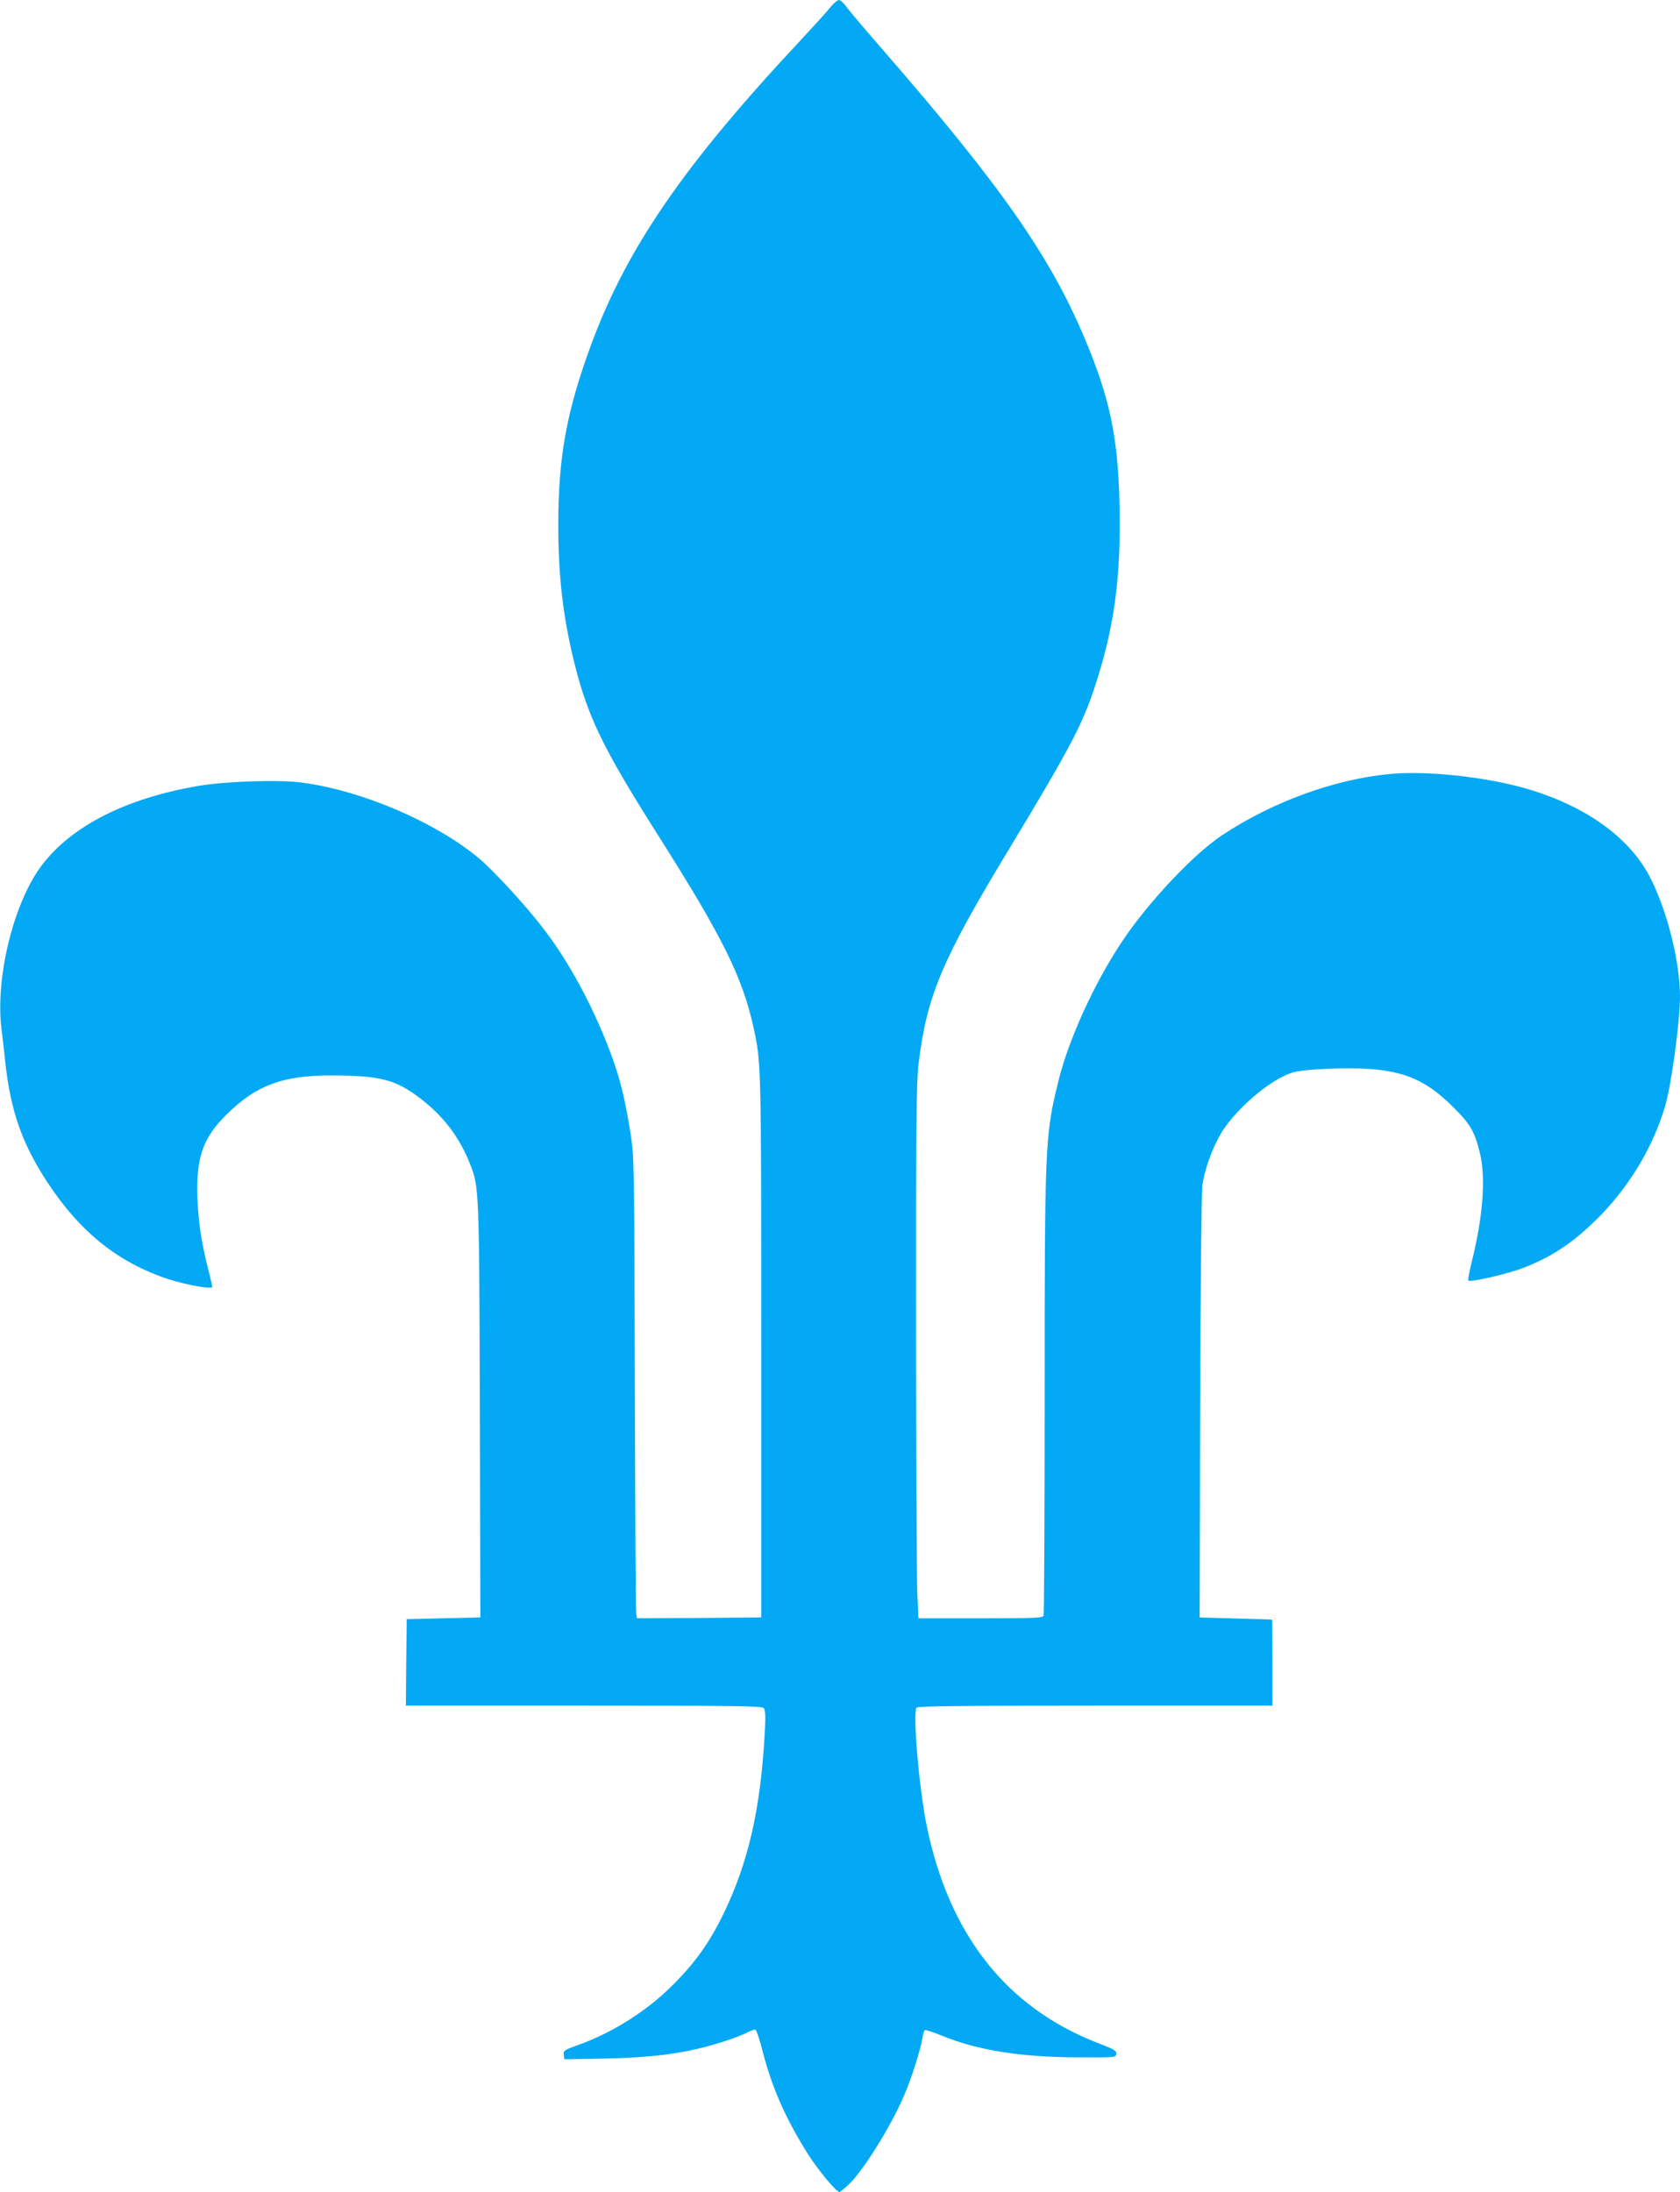 <?xml version="1.0" standalone="no"?>
<!DOCTYPE svg PUBLIC "-//W3C//DTD SVG 20010904//EN"
 "http://www.w3.org/TR/2001/REC-SVG-20010904/DTD/svg10.dtd">
<svg version="1.0" xmlns="http://www.w3.org/2000/svg"
 width="981pt" height="1280pt" viewBox="0 0 981 1280"
 preserveAspectRatio="xMidYMid meet">
<g transform="translate(0,1280) scale(0.1,-0.1)"
fill="#03a9f4" stroke="none">
<path d="M4849 12758 c-18 -24 -97 -110 -174 -193 -681 -728 -1014 -1212
-1223 -1777 -143 -389 -192 -653 -192 -1053 0 -298 27 -532 91 -795 80 -324
165 -501 487 -1010 380 -599 497 -834 562 -1130 45 -206 45 -200 45 -1865 l0
-1580 -362 -3 -363 -2 -5 22 c-3 13 -6 619 -8 1348 -3 1296 -4 1328 -25 1460
-36 232 -73 368 -149 554 -97 236 -217 454 -348 628 -104 138 -300 353 -392
429 -255 211 -681 393 -1030 439 -131 18 -442 8 -603 -19 -423 -72 -741 -233
-916 -464 -165 -218 -273 -658 -235 -959 5 -40 15 -122 21 -183 31 -294 101
-492 258 -726 179 -266 380 -432 647 -532 110 -42 305 -81 305 -61 0 3 -11 49
-24 102 -40 157 -57 268 -63 412 -9 239 31 355 170 492 173 171 327 228 610
228 290 -1 376 -23 525 -137 131 -101 225 -224 285 -376 55 -138 55 -140 59
-1447 l3 -1205 -215 -5 -215 -5 -3 -252 -2 -253 1039 0 c907 0 1040 -2 1051
-15 9 -11 11 -47 6 -137 -24 -449 -96 -764 -241 -1063 -81 -167 -164 -284
-295 -415 -153 -154 -356 -282 -563 -355 -72 -26 -78 -30 -75 -54 l3 -26 190
3 c314 5 507 29 703 89 63 18 136 45 164 59 27 14 54 24 60 22 5 -2 25 -62 43
-133 55 -211 132 -385 263 -594 59 -93 165 -221 184 -221 3 0 25 17 48 38 84
75 251 342 330 527 43 99 95 265 107 337 3 21 9 41 14 43 4 3 47 -11 96 -31
208 -86 461 -127 798 -128 217 -1 220 -1 223 20 3 19 -12 27 -115 67 -528 207
-861 631 -991 1262 -45 217 -83 663 -60 693 8 9 229 12 1044 12 l1034 0 0 250
c0 138 -1 251 -2 252 -2 1 -97 4 -213 7 l-210 6 3 1230 c2 724 8 1257 13 1295
14 91 53 202 102 290 79 141 285 321 418 365 35 12 103 19 213 24 385 15 539
-32 732 -224 100 -100 124 -140 155 -266 36 -142 19 -374 -47 -637 -14 -57
-23 -106 -20 -110 12 -11 229 39 318 73 163 63 283 141 419 273 192 184 342
430 413 676 36 123 86 494 86 635 0 208 -77 512 -178 704 -125 238 -394 424
-752 521 -232 62 -551 95 -756 77 -325 -29 -690 -161 -986 -357 -167 -110
-433 -392 -586 -622 -162 -243 -310 -567 -371 -812 -79 -319 -81 -370 -81
-1841 0 -697 -3 -1274 -6 -1283 -5 -14 -47 -16 -369 -16 l-362 0 -7 157 c-3
87 -6 788 -7 1558 0 1188 2 1419 15 1525 48 394 136 604 524 1245 350 579 430
729 500 940 119 356 159 651 149 1089 -9 383 -57 611 -199 950 -203 487 -494
903 -1188 1701 -101 116 -195 227 -209 247 -14 21 -33 37 -42 38 -9 0 -31 -19
-50 -42z"/>
</g>
</svg>
